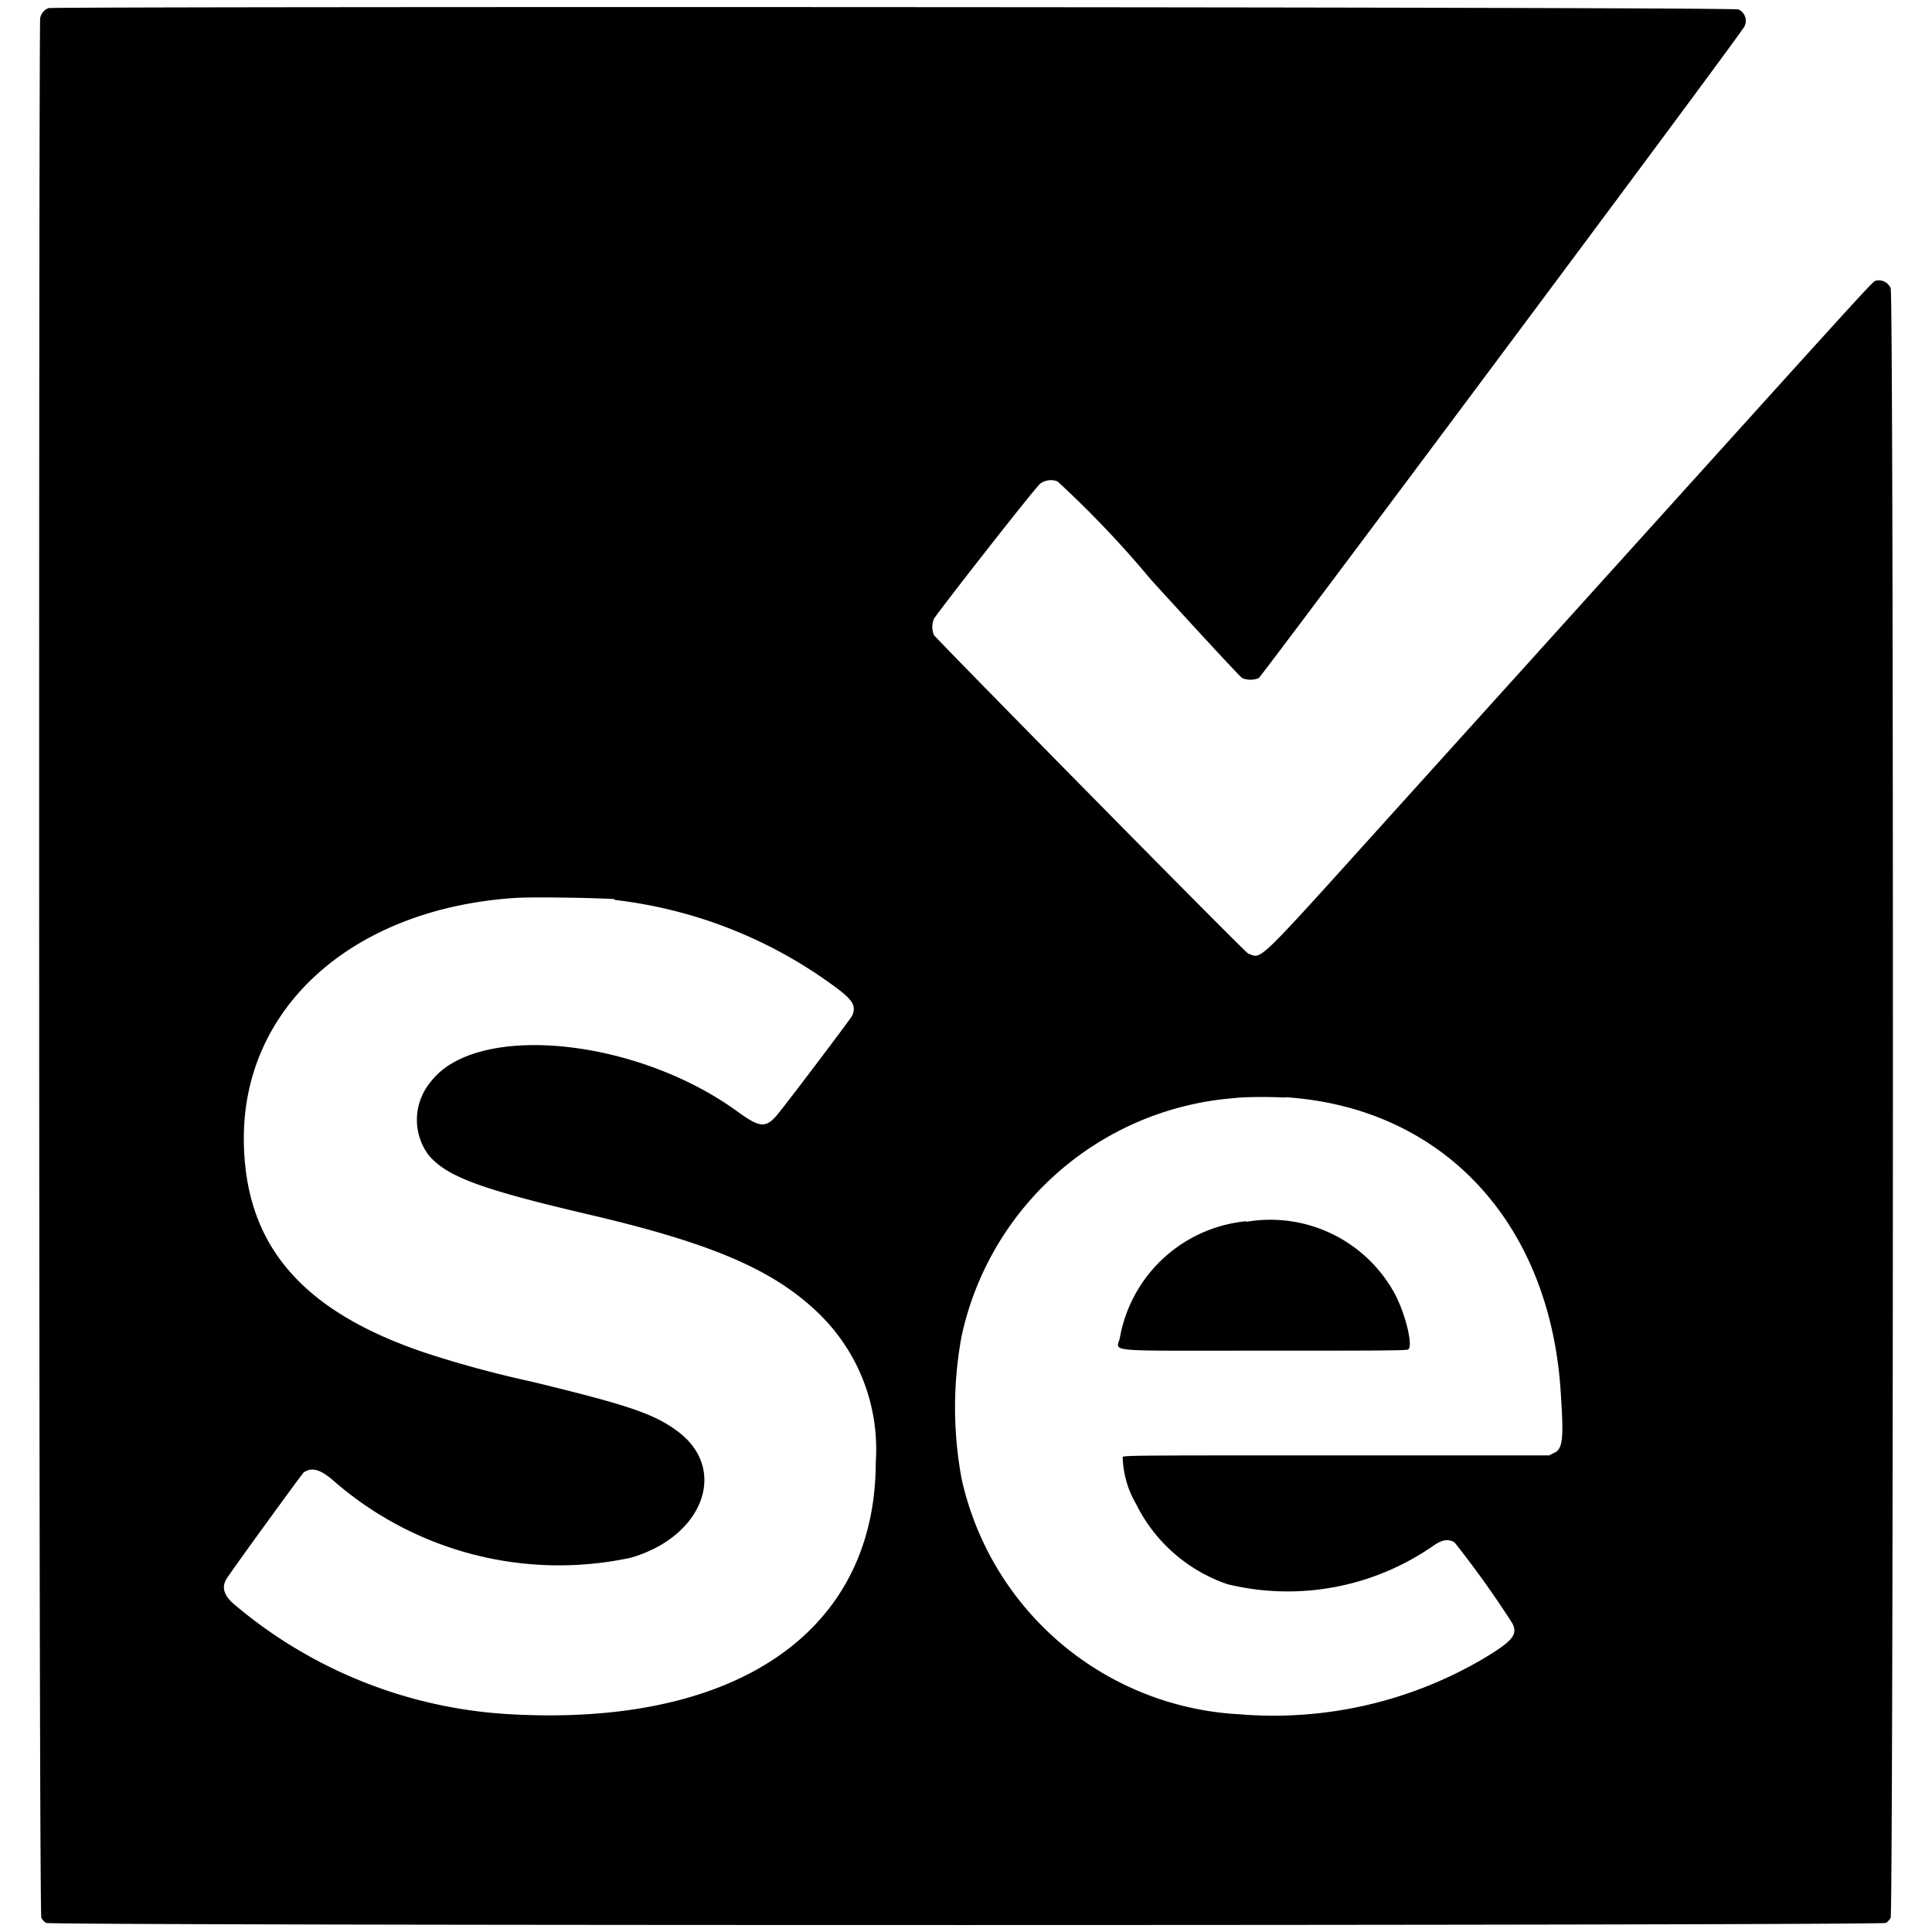 <svg id="Layer_1" data-name="Layer 1" xmlns="http://www.w3.org/2000/svg" viewBox="0 0 100 100"><g id="ic-technology-selenium"><path id="path1" d="M2.51.42a.69.69,0,0,0-.43.52C2,1.34,2,99.07,2.14,99.27a.85.85,0,0,0,.24.26c.23.15,95,.14,95.24,0a.85.85,0,0,0,.24-.26c.14-.25.17-84,0-84.35a.66.66,0,0,0-.77-.39c-.21.06-.12,0-25.48,28.08-6.72,7.45-6.28,7-7,6.75-.19-.08-16-16.14-16.27-16.49a1.11,1.11,0,0,1,0-.84c.15-.28,5.34-6.93,5.51-7a.92.92,0,0,1,.89-.11A52.78,52.78,0,0,1,59.57,30c2.56,2.81,4.64,5.06,4.73,5.1a1.14,1.14,0,0,0,.85,0C65.31,35,89.06,3.18,90.21,1.49a.64.64,0,0,0-.23-1C89.77.35,2.81.33,2.51.42m29.3,46.16a23.75,23.75,0,0,1,11.52,4.58c.79.59,1,.91.78,1.41-.06.14-3.73,5-4,5.27-.52.54-.84.49-1.93-.3C32.91,53.7,24.63,52.9,22.29,56a3.06,3.06,0,0,0-.12,3.77c.94,1.13,2.69,1.78,8.38,3.11,6.27,1.47,9.41,2.82,11.72,5a9.78,9.78,0,0,1,3.06,7.78c0,8.76-7.16,13.72-18.9,13.07a24.13,24.13,0,0,1-14.32-5.7c-.52-.45-.65-.87-.39-1.3s3.91-5.44,4-5.52c.43-.28.85-.16,1.53.42a17.73,17.73,0,0,0,15.39,4c3.76-1.08,5.07-4.58,2.44-6.54-1.21-.91-2.58-1.37-7.58-2.58-1.83-.4-3.65-.89-5.43-1.47-6.49-2.17-9.44-5.64-9.45-11.12,0-6.81,5.64-11.87,14-12.44,1-.07,4.45,0,5.19.06m34.7,10.25c8.14.52,13.7,6.45,14.27,15.23.17,2.49.11,3-.36,3.19l-.23.12h-11c-10,0-11,0-11.08.08a5.06,5.06,0,0,0,.69,2.43A8.25,8.25,0,0,0,63.54,82,13.2,13.2,0,0,0,74.2,80c.44-.31.78-.36,1.09-.16a50.57,50.57,0,0,1,3,4.2c.28.59,0,.92-1.68,1.91a21.43,21.43,0,0,1-12.46,2.78A15.57,15.57,0,0,1,49.77,76.53a20.23,20.23,0,0,1,0-7.36A15.68,15.68,0,0,1,63.43,56.88l.73-.07a23,23,0,0,1,2.35,0m-2,6.4a7.36,7.36,0,0,0-6.54,6c-.14.79-1.13.7,7.45.7,5.26,0,7.38,0,7.46-.06.28-.14-.12-1.82-.69-2.89a7.33,7.33,0,0,0-7.68-3.72"/></g></svg>